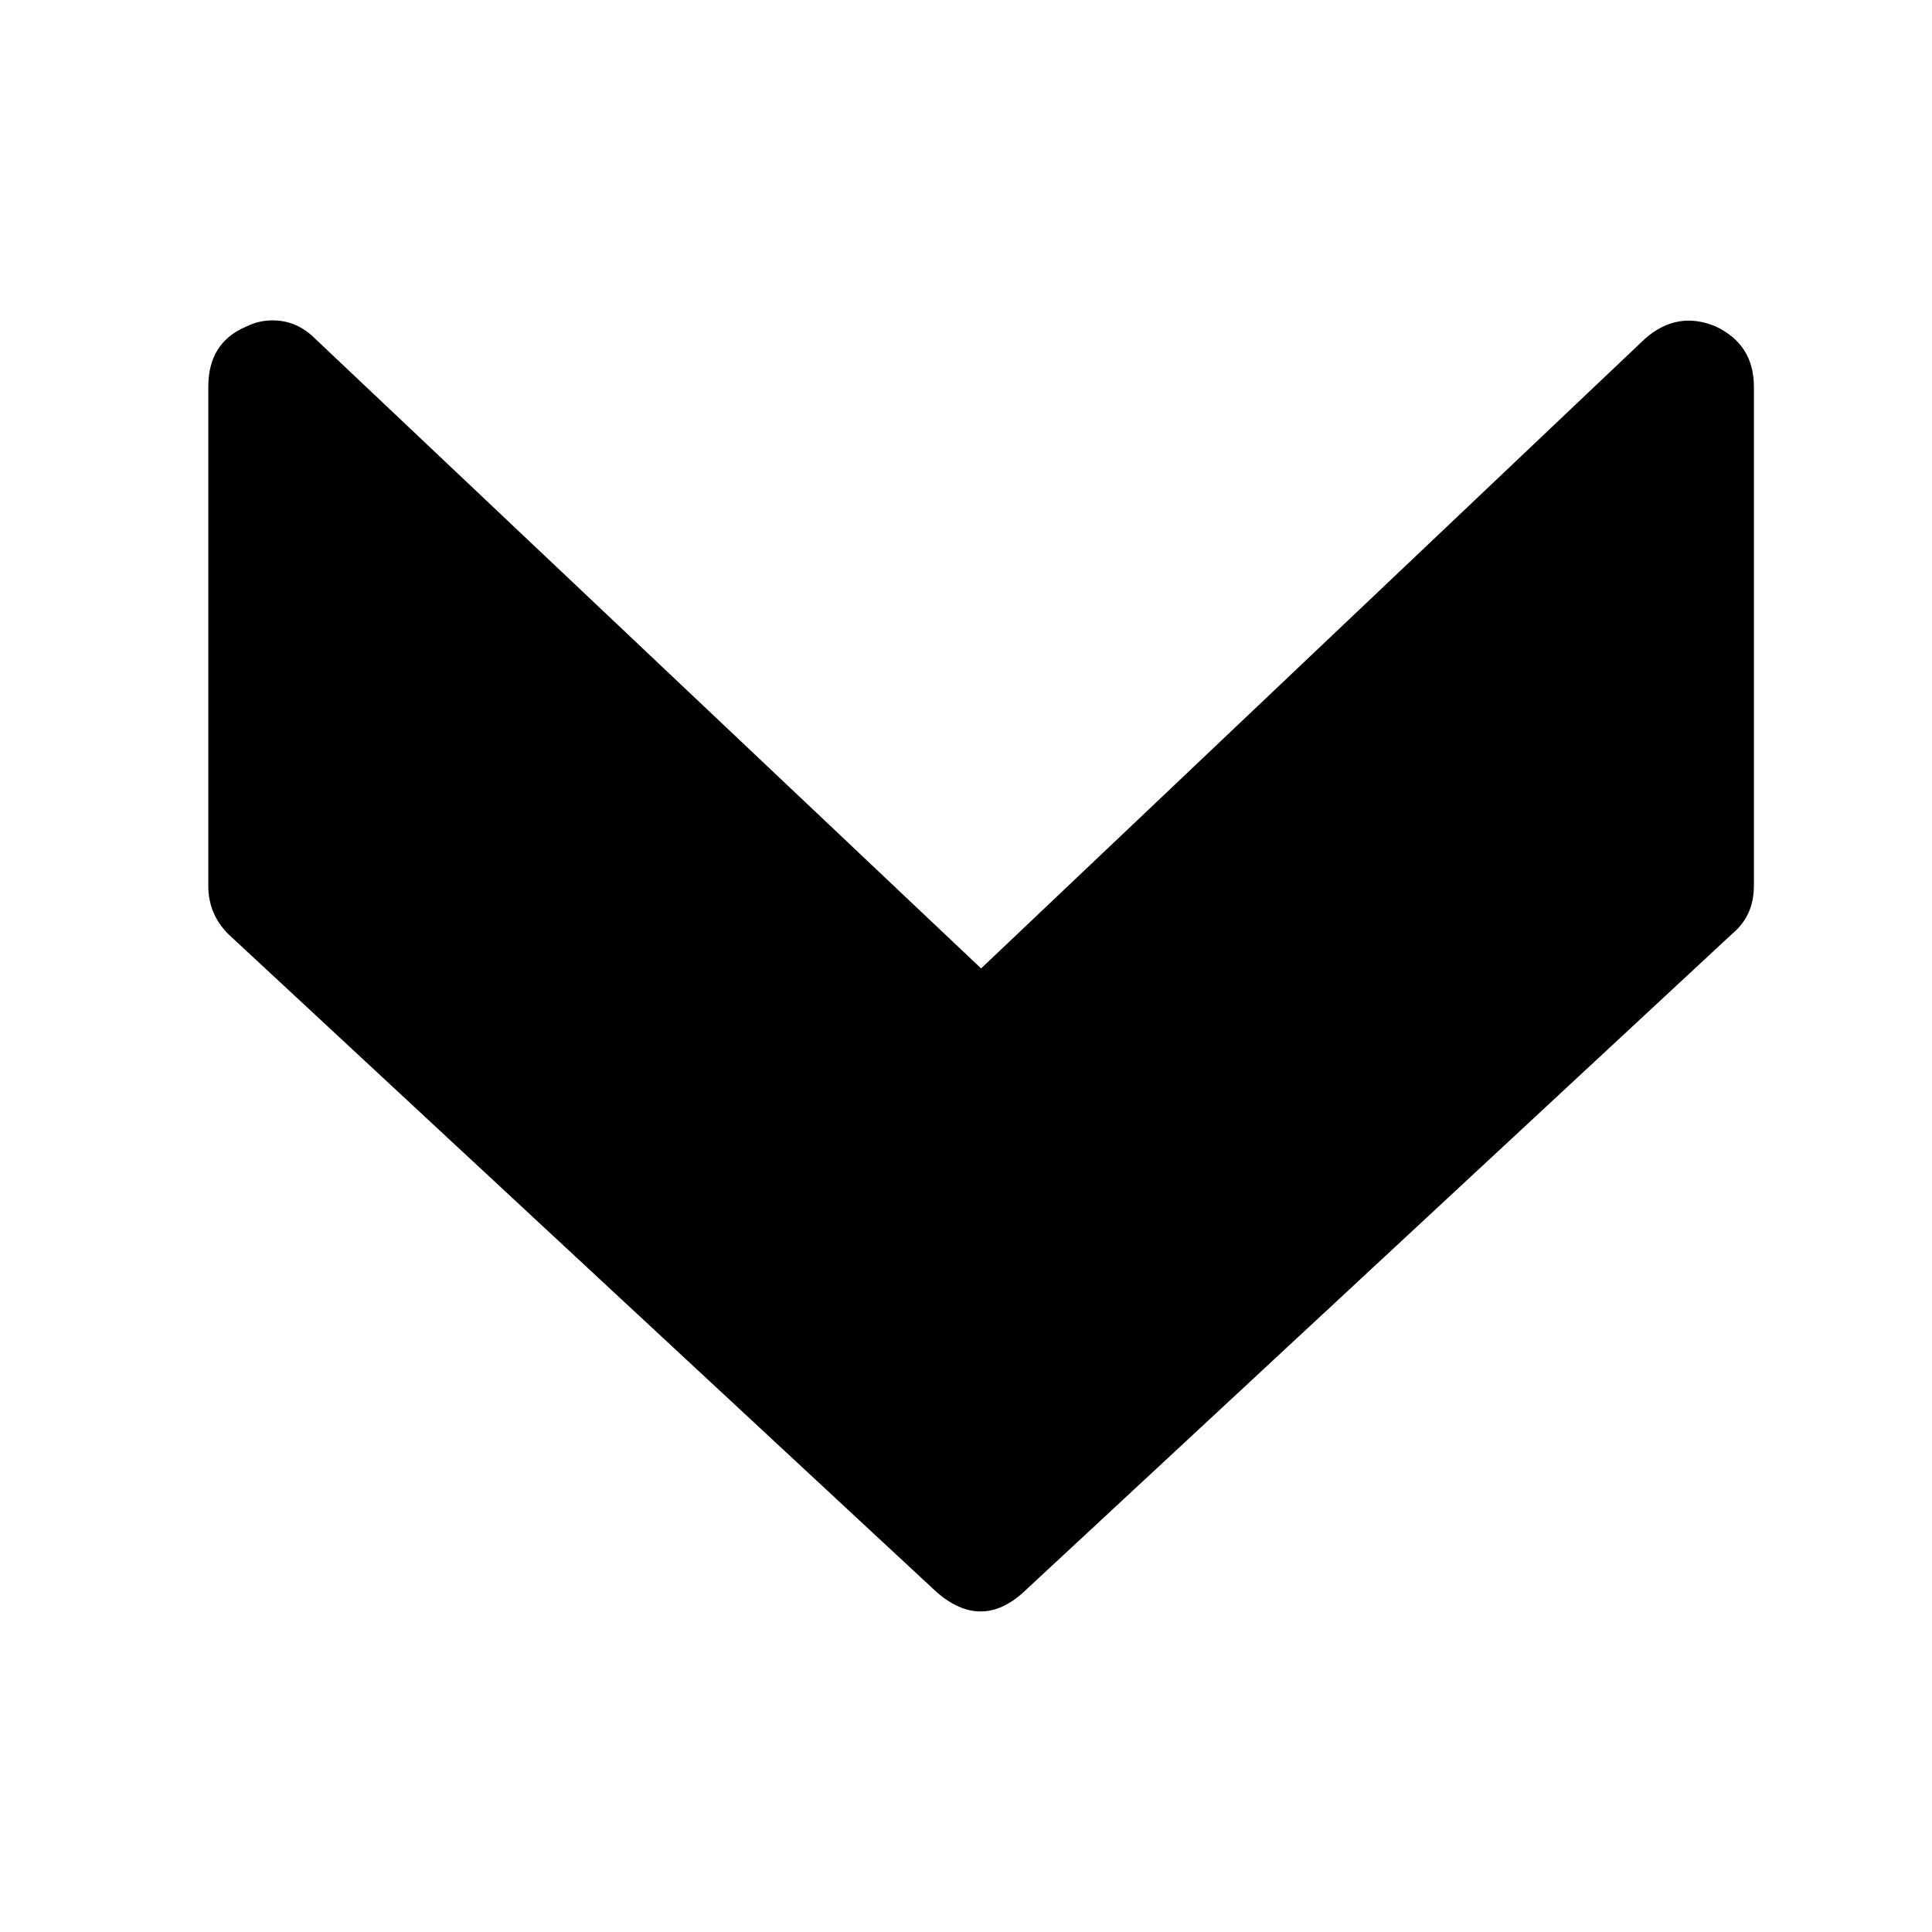 <svg xmlns="http://www.w3.org/2000/svg" viewBox="0 0 960 960"><path d="M113.5 464.2c-6.7-6.7-10-14.7-10-24v-248c0-14.7 6.3-24.7 19-30 4-2 8.3-3 13-3 8 0 15 3 21 9l331 313 330-313c10.7-9.3 22.3-11.3 35-6 12.7 6 19 16 19 30v248c0 10-3.7 18-11 24l-352 327c-14 12.7-28.3 12.7-43 0l-352-327z"/></svg>
